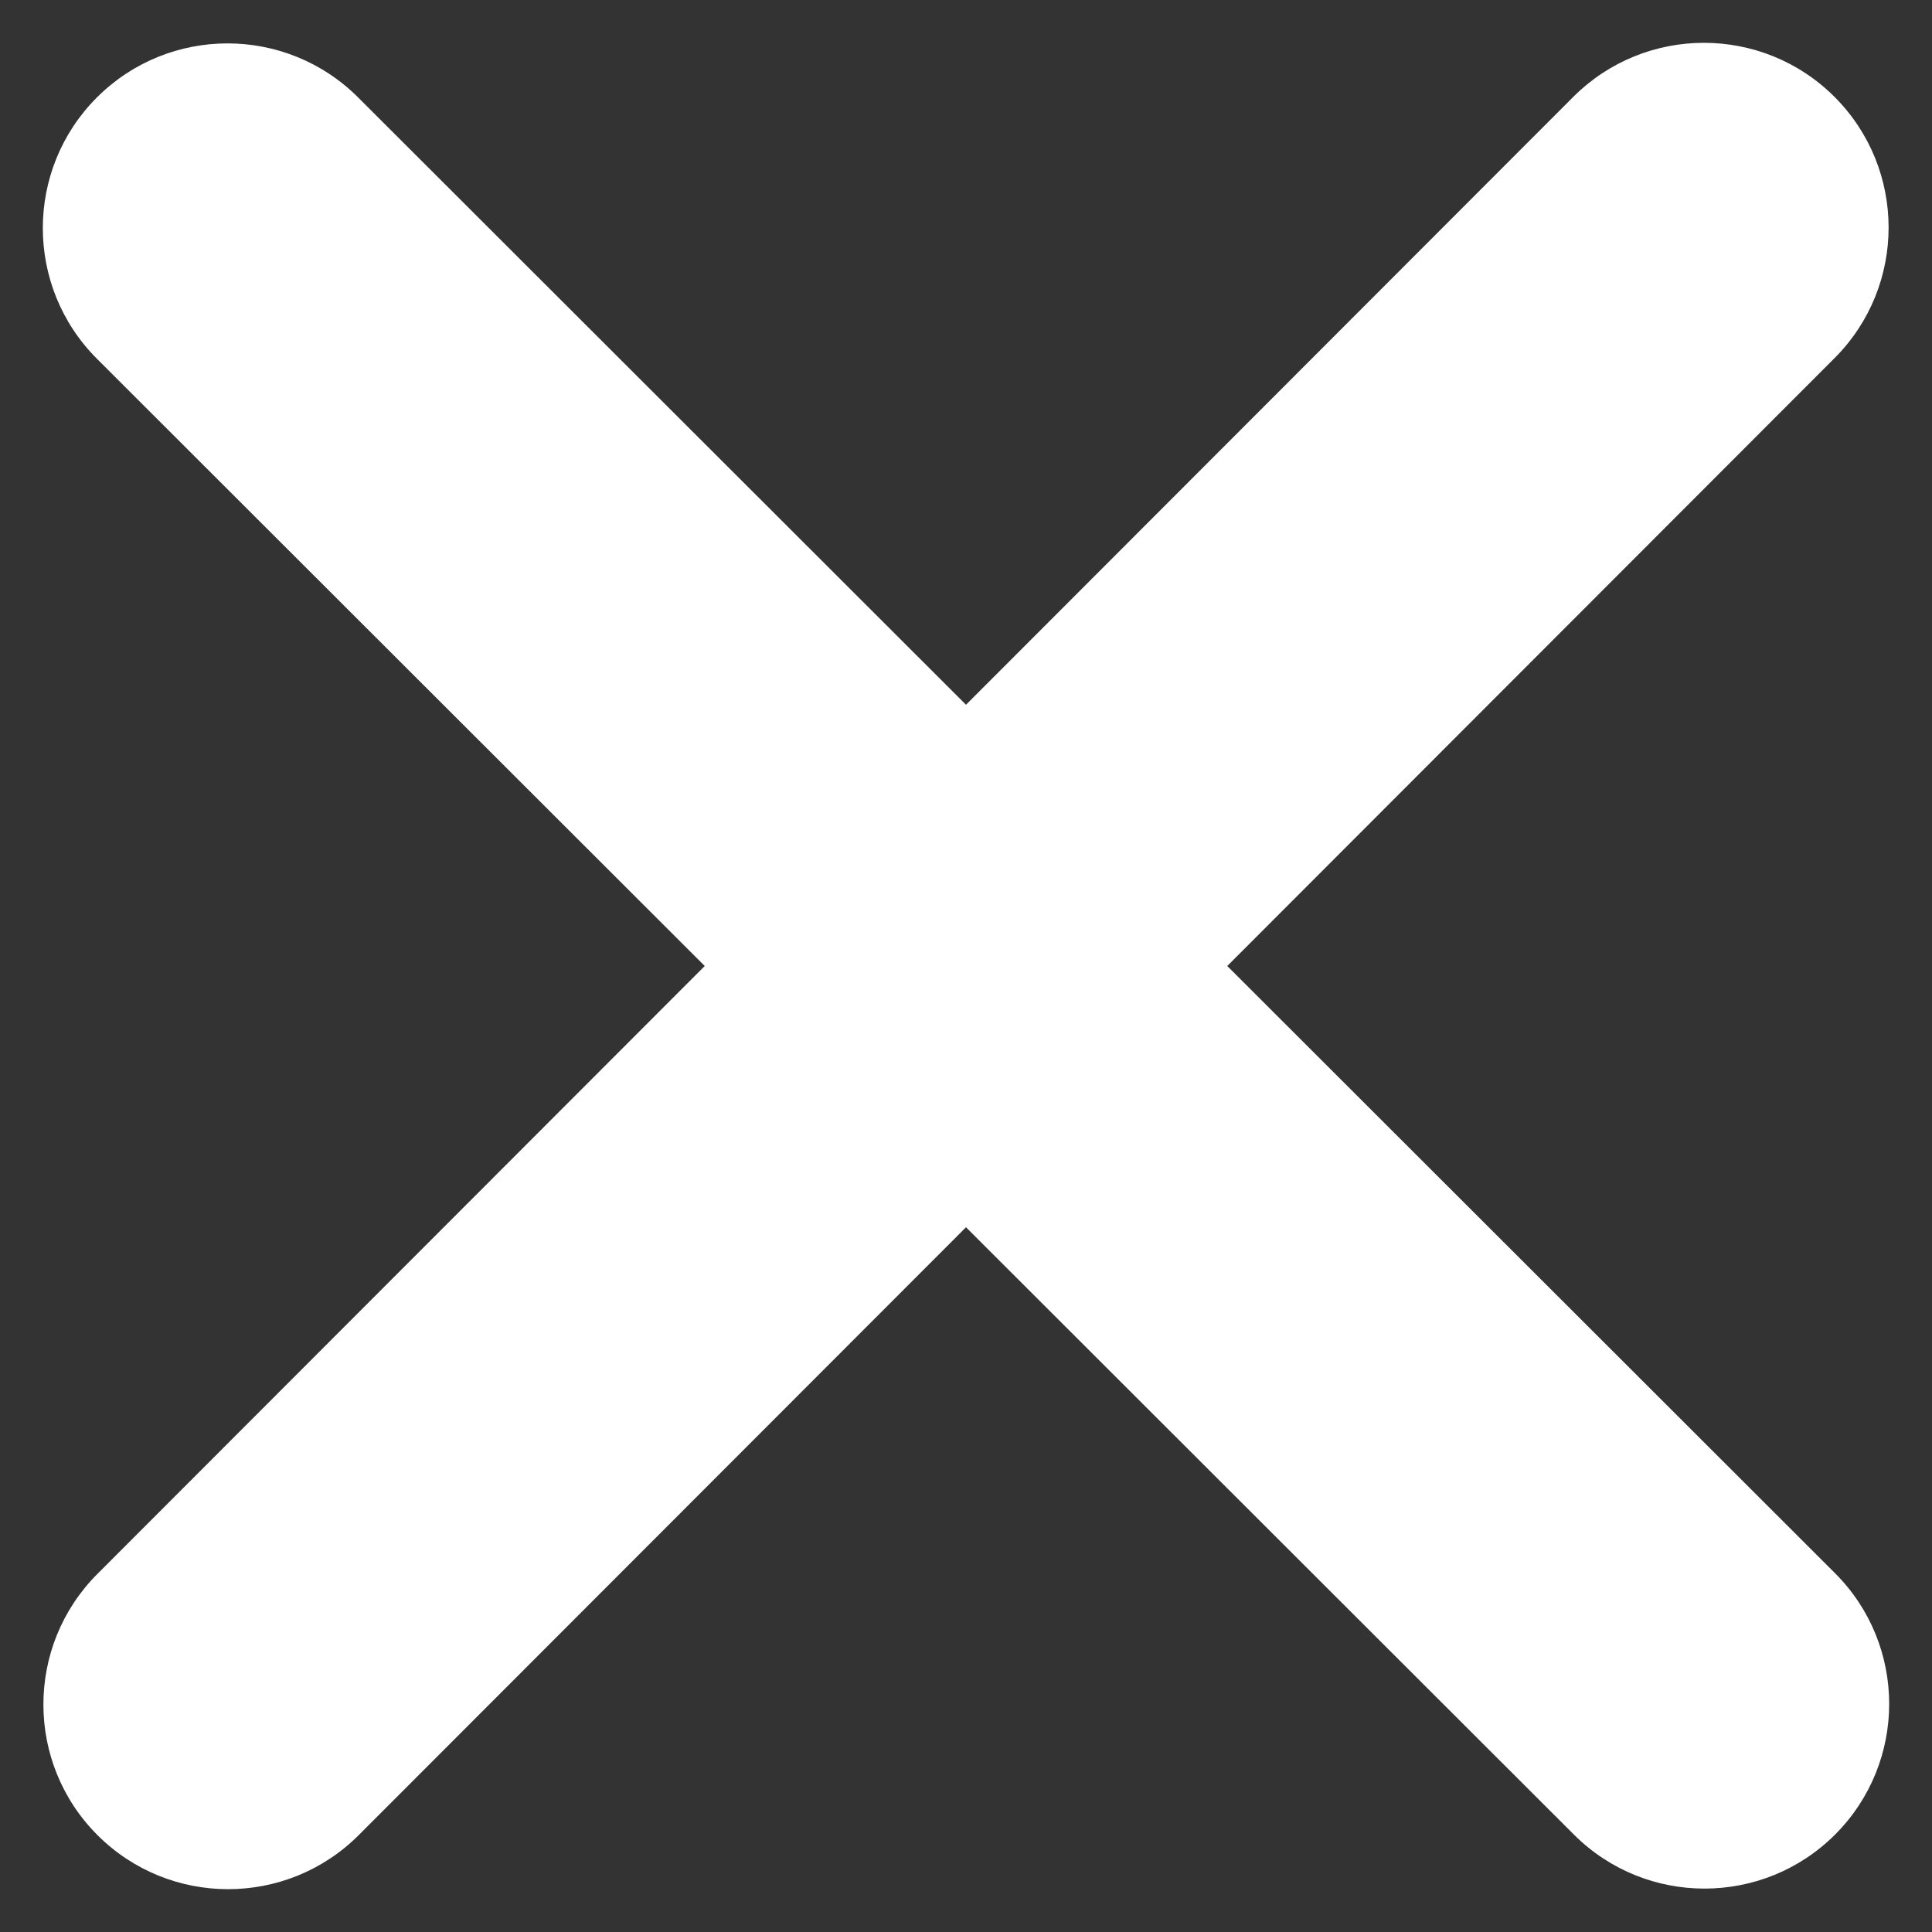 <?xml version="1.0" encoding="UTF-8" standalone="no"?>
<svg
   viewBox="0 0 335 335"
   version="1.1"
   id="svg1"
   sodipodi:docname="xmark-solid.svg"
   width="335"
   height="335"
   inkscape:version="1.4 (e7c3feb1, 2024-10-09)"
   xmlns:inkscape="http://www.inkscape.org/namespaces/inkscape"
   xmlns:sodipodi="http://sodipodi.sourceforge.net/DTD/sodipodi-0.dtd"
   xmlns="http://www.w3.org/2000/svg"
   xmlns:svg="http://www.w3.org/2000/svg">
  <rect x="0" y="0" width="335" height="335" fill="#333333" stroke="none"/>
  <defs
     id="defs1" />
  <sodipodi:namedview
     id="namedview1"
     pagecolor="#ffffff"
     bordercolor="#000000"
     borderopacity="0.25"
     inkscape:showpageshadow="2"
     inkscape:pageopacity="0.0"
     inkscape:pagecheckerboard="0"
     inkscape:deskcolor="#d1d1d1"
     inkscape:zoom="0.17059721"
     inkscape:cx="76.202889"
     inkscape:cy="-187.57634"
     inkscape:window-width="1352"
     inkscape:window-height="731"
     inkscape:window-x="0"
     inkscape:window-y="38"
     inkscape:window-maximized="0"
     inkscape:current-layer="svg1" />
  <!--!Font Awesome Free 6.7.2 by @fontawesome - https://fontawesome.com License - https://fontawesome.com/license/free Copyright 2025 Fonticons, Inc.-->
  <path
     d="m 318.1,62.1 c 12.5,-12.5 12.5,-32.8 0,-45.3 -12.5,-12.5 -32.8,-12.5 -45.3,0 L 167.5,122.2 62.1,16.9 C 49.6,4.4 29.3,4.4 16.8,16.9 4.3,29.4 4.3,49.7 16.8,62.2 L 122.2,167.5 16.9,272.9 c -12.5,12.5 -12.5,32.8 0,45.3 12.5,12.5 32.8,12.5 45.3,0 L 167.5,212.8 272.9,318.1 c 12.5,12.5 32.8,12.5 45.3,0 12.5,-12.5 12.5,-32.8 0,-45.3 L 212.8,167.5 Z"
     id="path1"
     style="fill:#ffffff" />
</svg>

